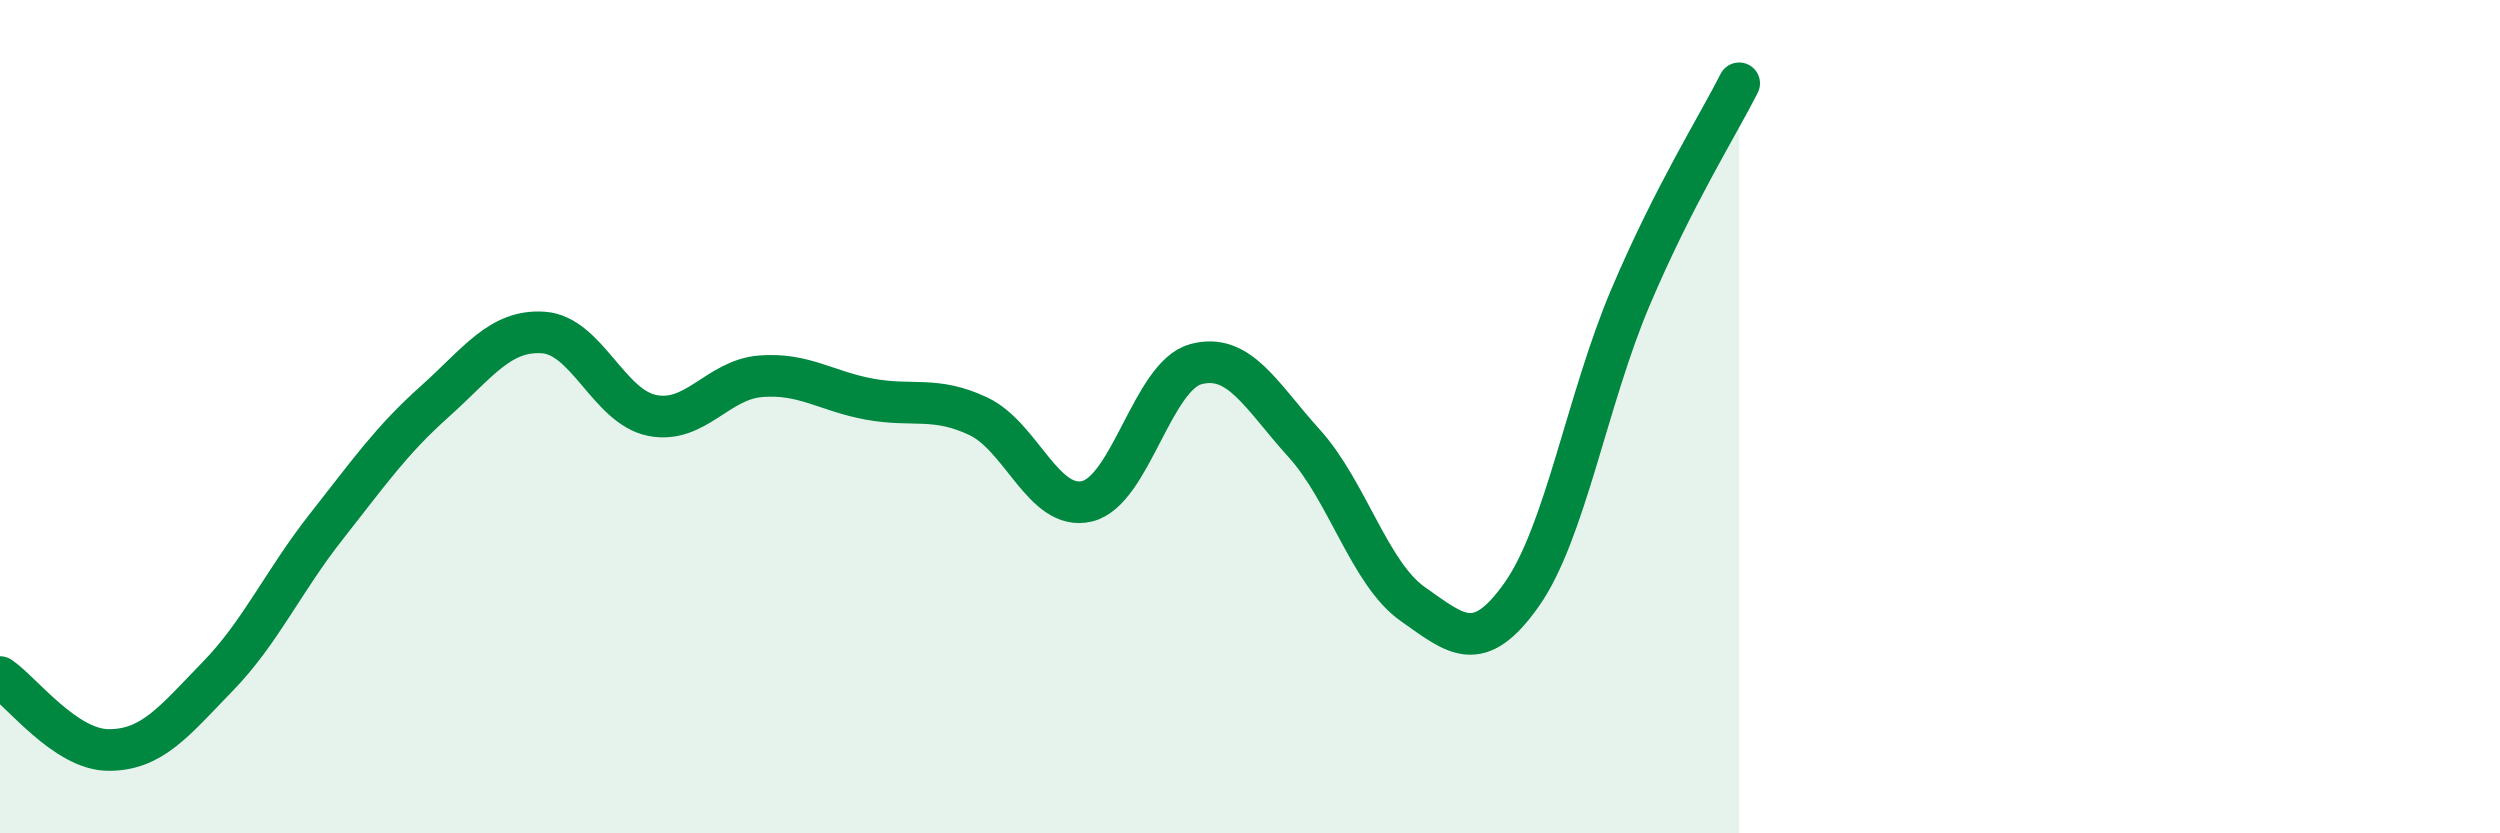 
    <svg width="60" height="20" viewBox="0 0 60 20" xmlns="http://www.w3.org/2000/svg">
      <path
        d="M 0,16.25 C 0.52,16.6 1.57,18 2.61,18 C 3.65,18 4.18,17.31 5.22,16.24 C 6.26,15.17 6.79,13.96 7.83,12.64 C 8.87,11.32 9.39,10.57 10.43,9.64 C 11.47,8.71 12,7.91 13.04,7.98 C 14.08,8.05 14.61,9.76 15.65,9.97 C 16.69,10.18 17.22,9.11 18.26,9.03 C 19.3,8.95 19.83,9.39 20.87,9.58 C 21.91,9.77 22.44,9.5 23.48,9.99 C 24.52,10.48 25.05,12.28 26.09,12.03 C 27.13,11.78 27.66,9.02 28.7,8.74 C 29.74,8.46 30.26,9.49 31.3,10.64 C 32.34,11.79 32.87,13.77 33.91,14.5 C 34.95,15.23 35.48,15.74 36.52,14.27 C 37.56,12.8 38.09,9.59 39.13,7.14 C 40.17,4.69 41.22,3.03 41.74,2L41.74 20L0 20Z"
        fill="#008740"
        opacity="0.1"
        stroke-linecap="round"
        stroke-linejoin="round"
      />
      <path
        d="M 0,16.25 C 0.52,16.6 1.57,18 2.61,18 C 3.65,18 4.18,17.31 5.22,16.24 C 6.26,15.17 6.79,13.96 7.83,12.64 C 8.87,11.32 9.39,10.57 10.43,9.64 C 11.47,8.71 12,7.91 13.04,7.98 C 14.08,8.05 14.61,9.76 15.65,9.97 C 16.69,10.18 17.22,9.11 18.26,9.03 C 19.3,8.95 19.83,9.39 20.87,9.58 C 21.91,9.77 22.44,9.5 23.48,9.99 C 24.52,10.48 25.05,12.28 26.09,12.03 C 27.13,11.78 27.66,9.02 28.7,8.74 C 29.74,8.46 30.26,9.49 31.3,10.64 C 32.34,11.79 32.87,13.77 33.91,14.5 C 34.95,15.23 35.48,15.74 36.52,14.27 C 37.56,12.8 38.09,9.59 39.13,7.14 C 40.17,4.69 41.22,3.03 41.74,2"
        stroke="#008740"
        stroke-width="1"
        fill="none"
        stroke-linecap="round"
        stroke-linejoin="round"
      />
    </svg>
  
